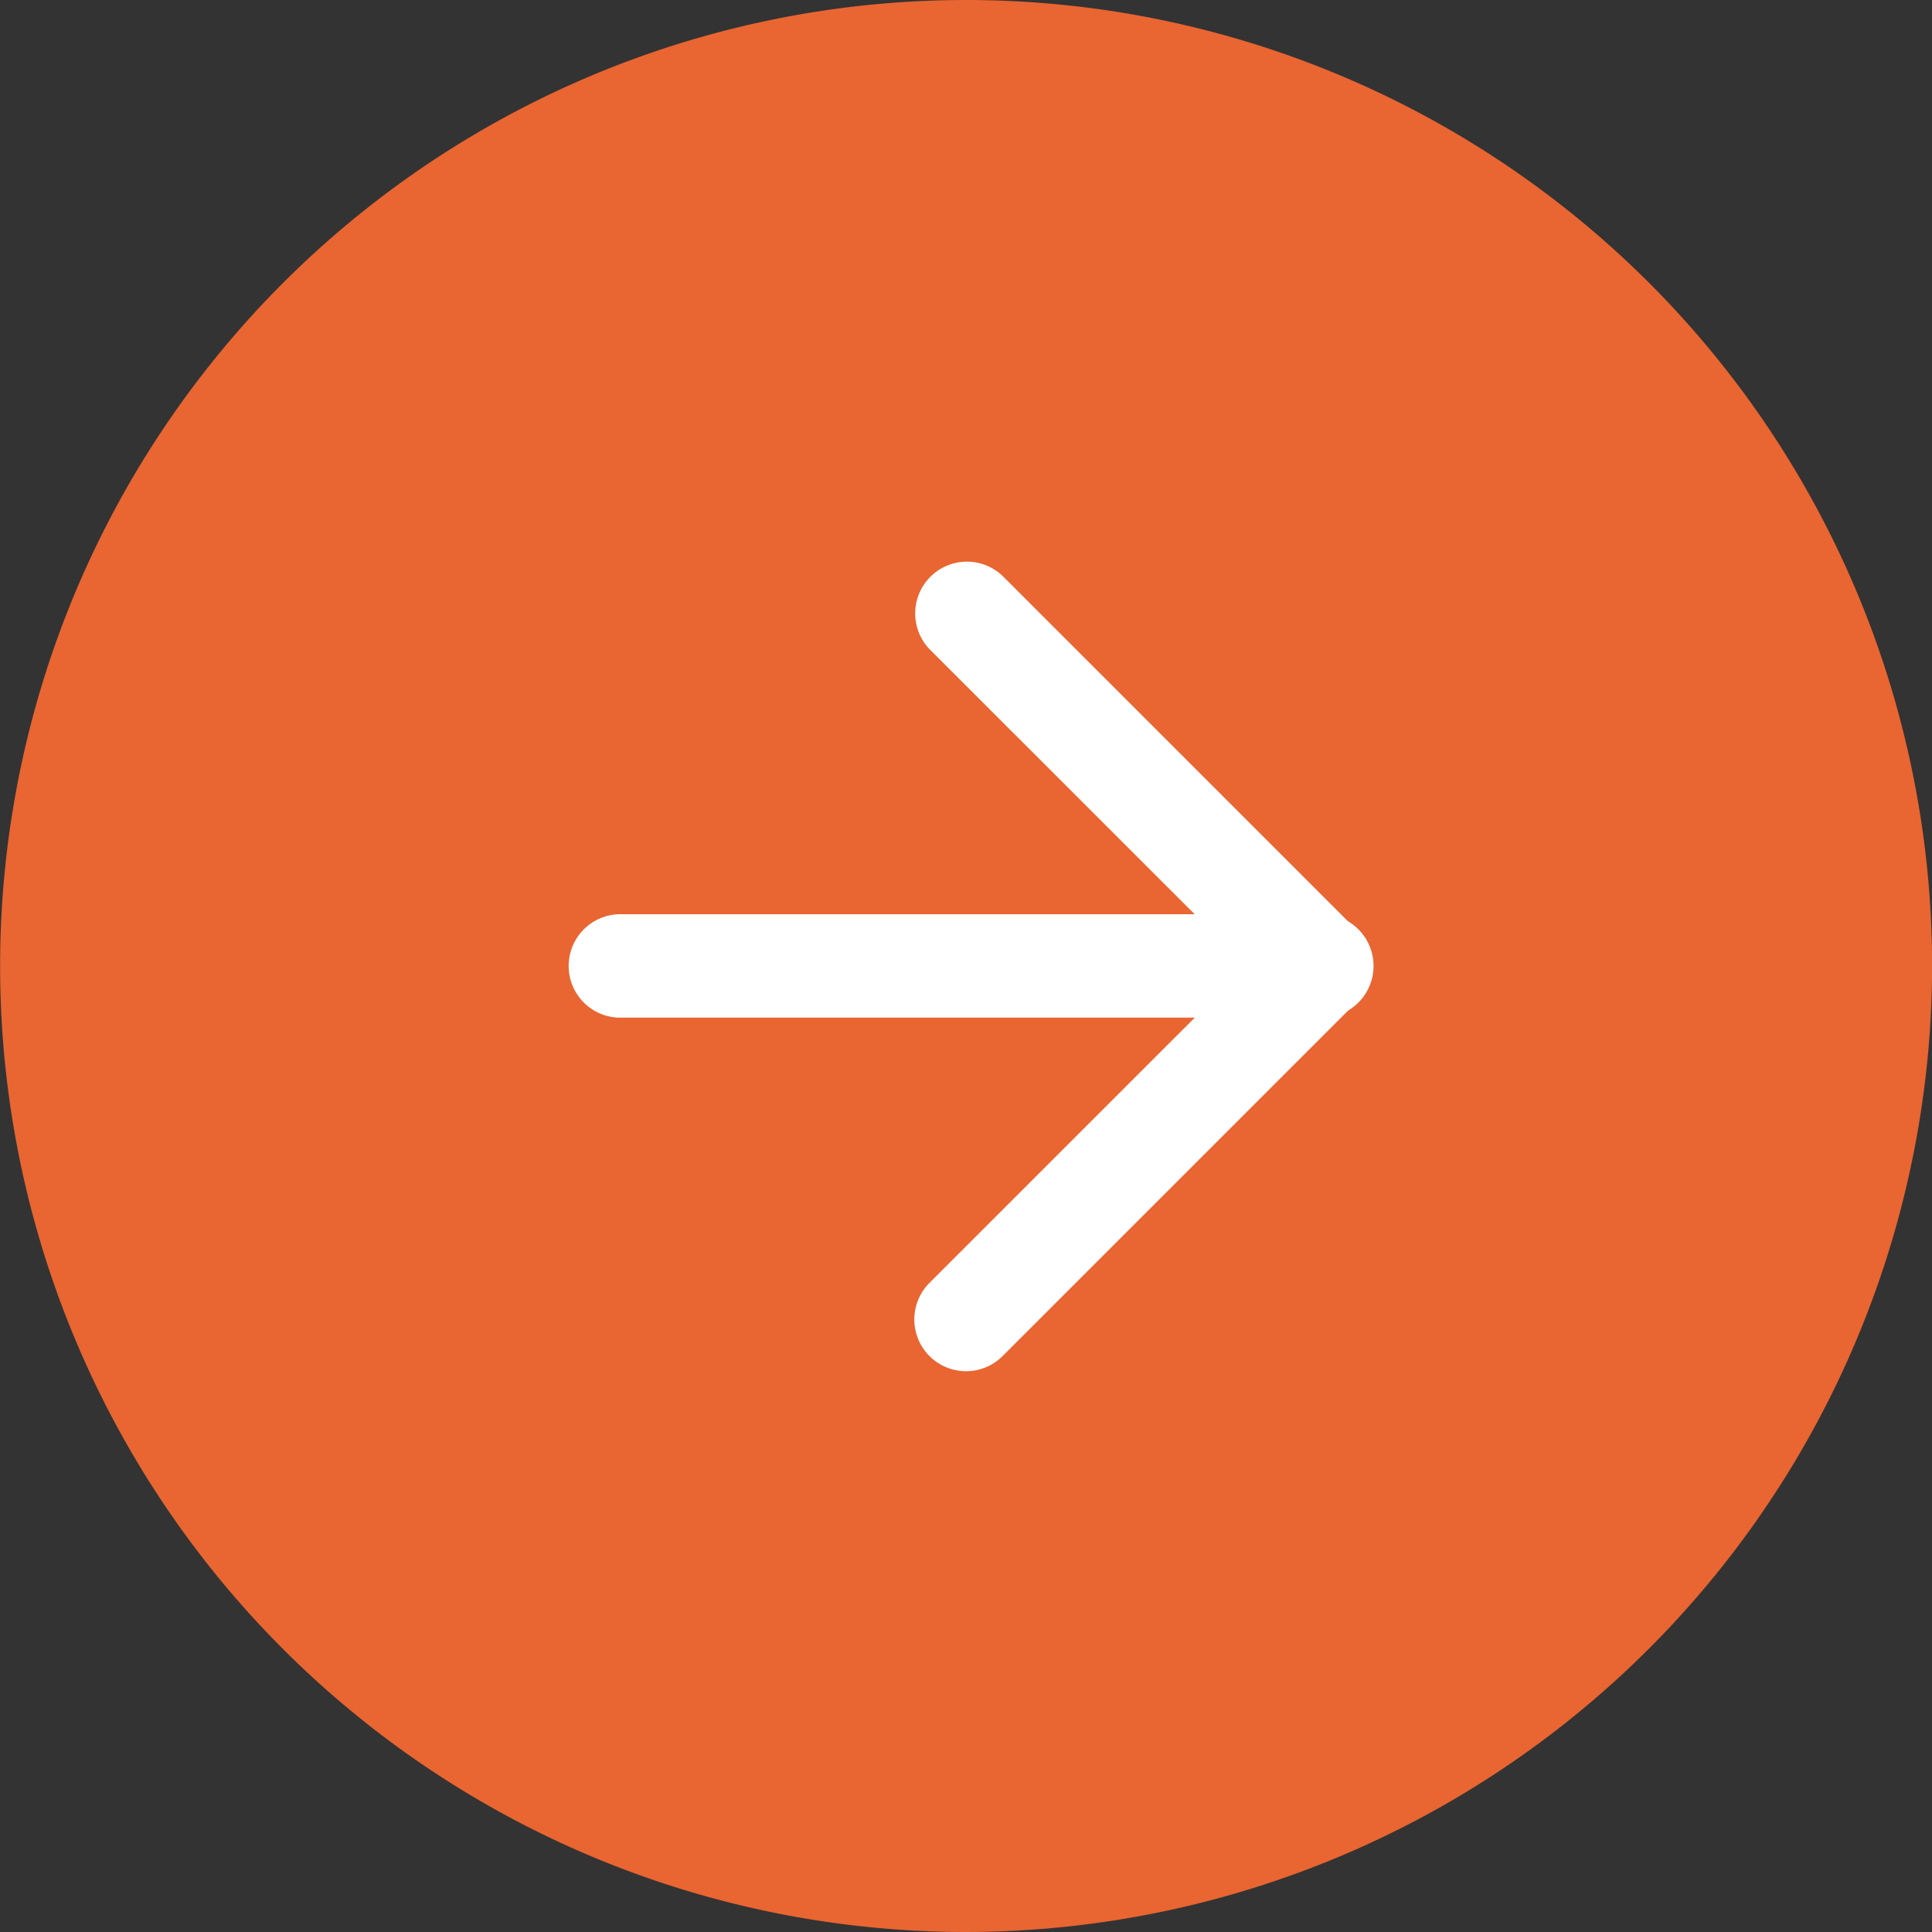 <svg xmlns="http://www.w3.org/2000/svg" width="18.18" height="18.18" viewBox="0 0 18.18 18.18">
  <rect x="0" y="0" width="18.18" height="18.18" fill="#333333" stroke="none"/>
  <g id="Group_896" data-name="Group 896" transform="translate(0 0)">
    <path id="Path_1599" data-name="Path 1599" d="M2966.825,445.277a9.09,9.09,0,1,1,9.09-9.09A9.1,9.1,0,0,1,2966.825,445.277Z" transform="translate(-2957.734 -427.097)" fill="#e96531"/>
    <path id="Path_1600" data-name="Path 1600" d="M2991.475,455.119a.487.487,0,0,1-.344-.831l2.983-2.982-2.983-2.982a.487.487,0,0,1,.688-.689l3.327,3.327a.486.486,0,0,1,0,.688l-3.327,3.327A.485.485,0,0,1,2991.475,455.119Z" transform="translate(-2982.385 -442.216)" fill="#fff"/>
    <path id="Path_1601" data-name="Path 1601" d="M2985.424,461.324h-6.6a.487.487,0,0,1,0-.973h6.6a.487.487,0,1,1,0,.973Z" transform="translate(-2973.008 -451.748)" fill="#fff"/>
  </g>
</svg>

